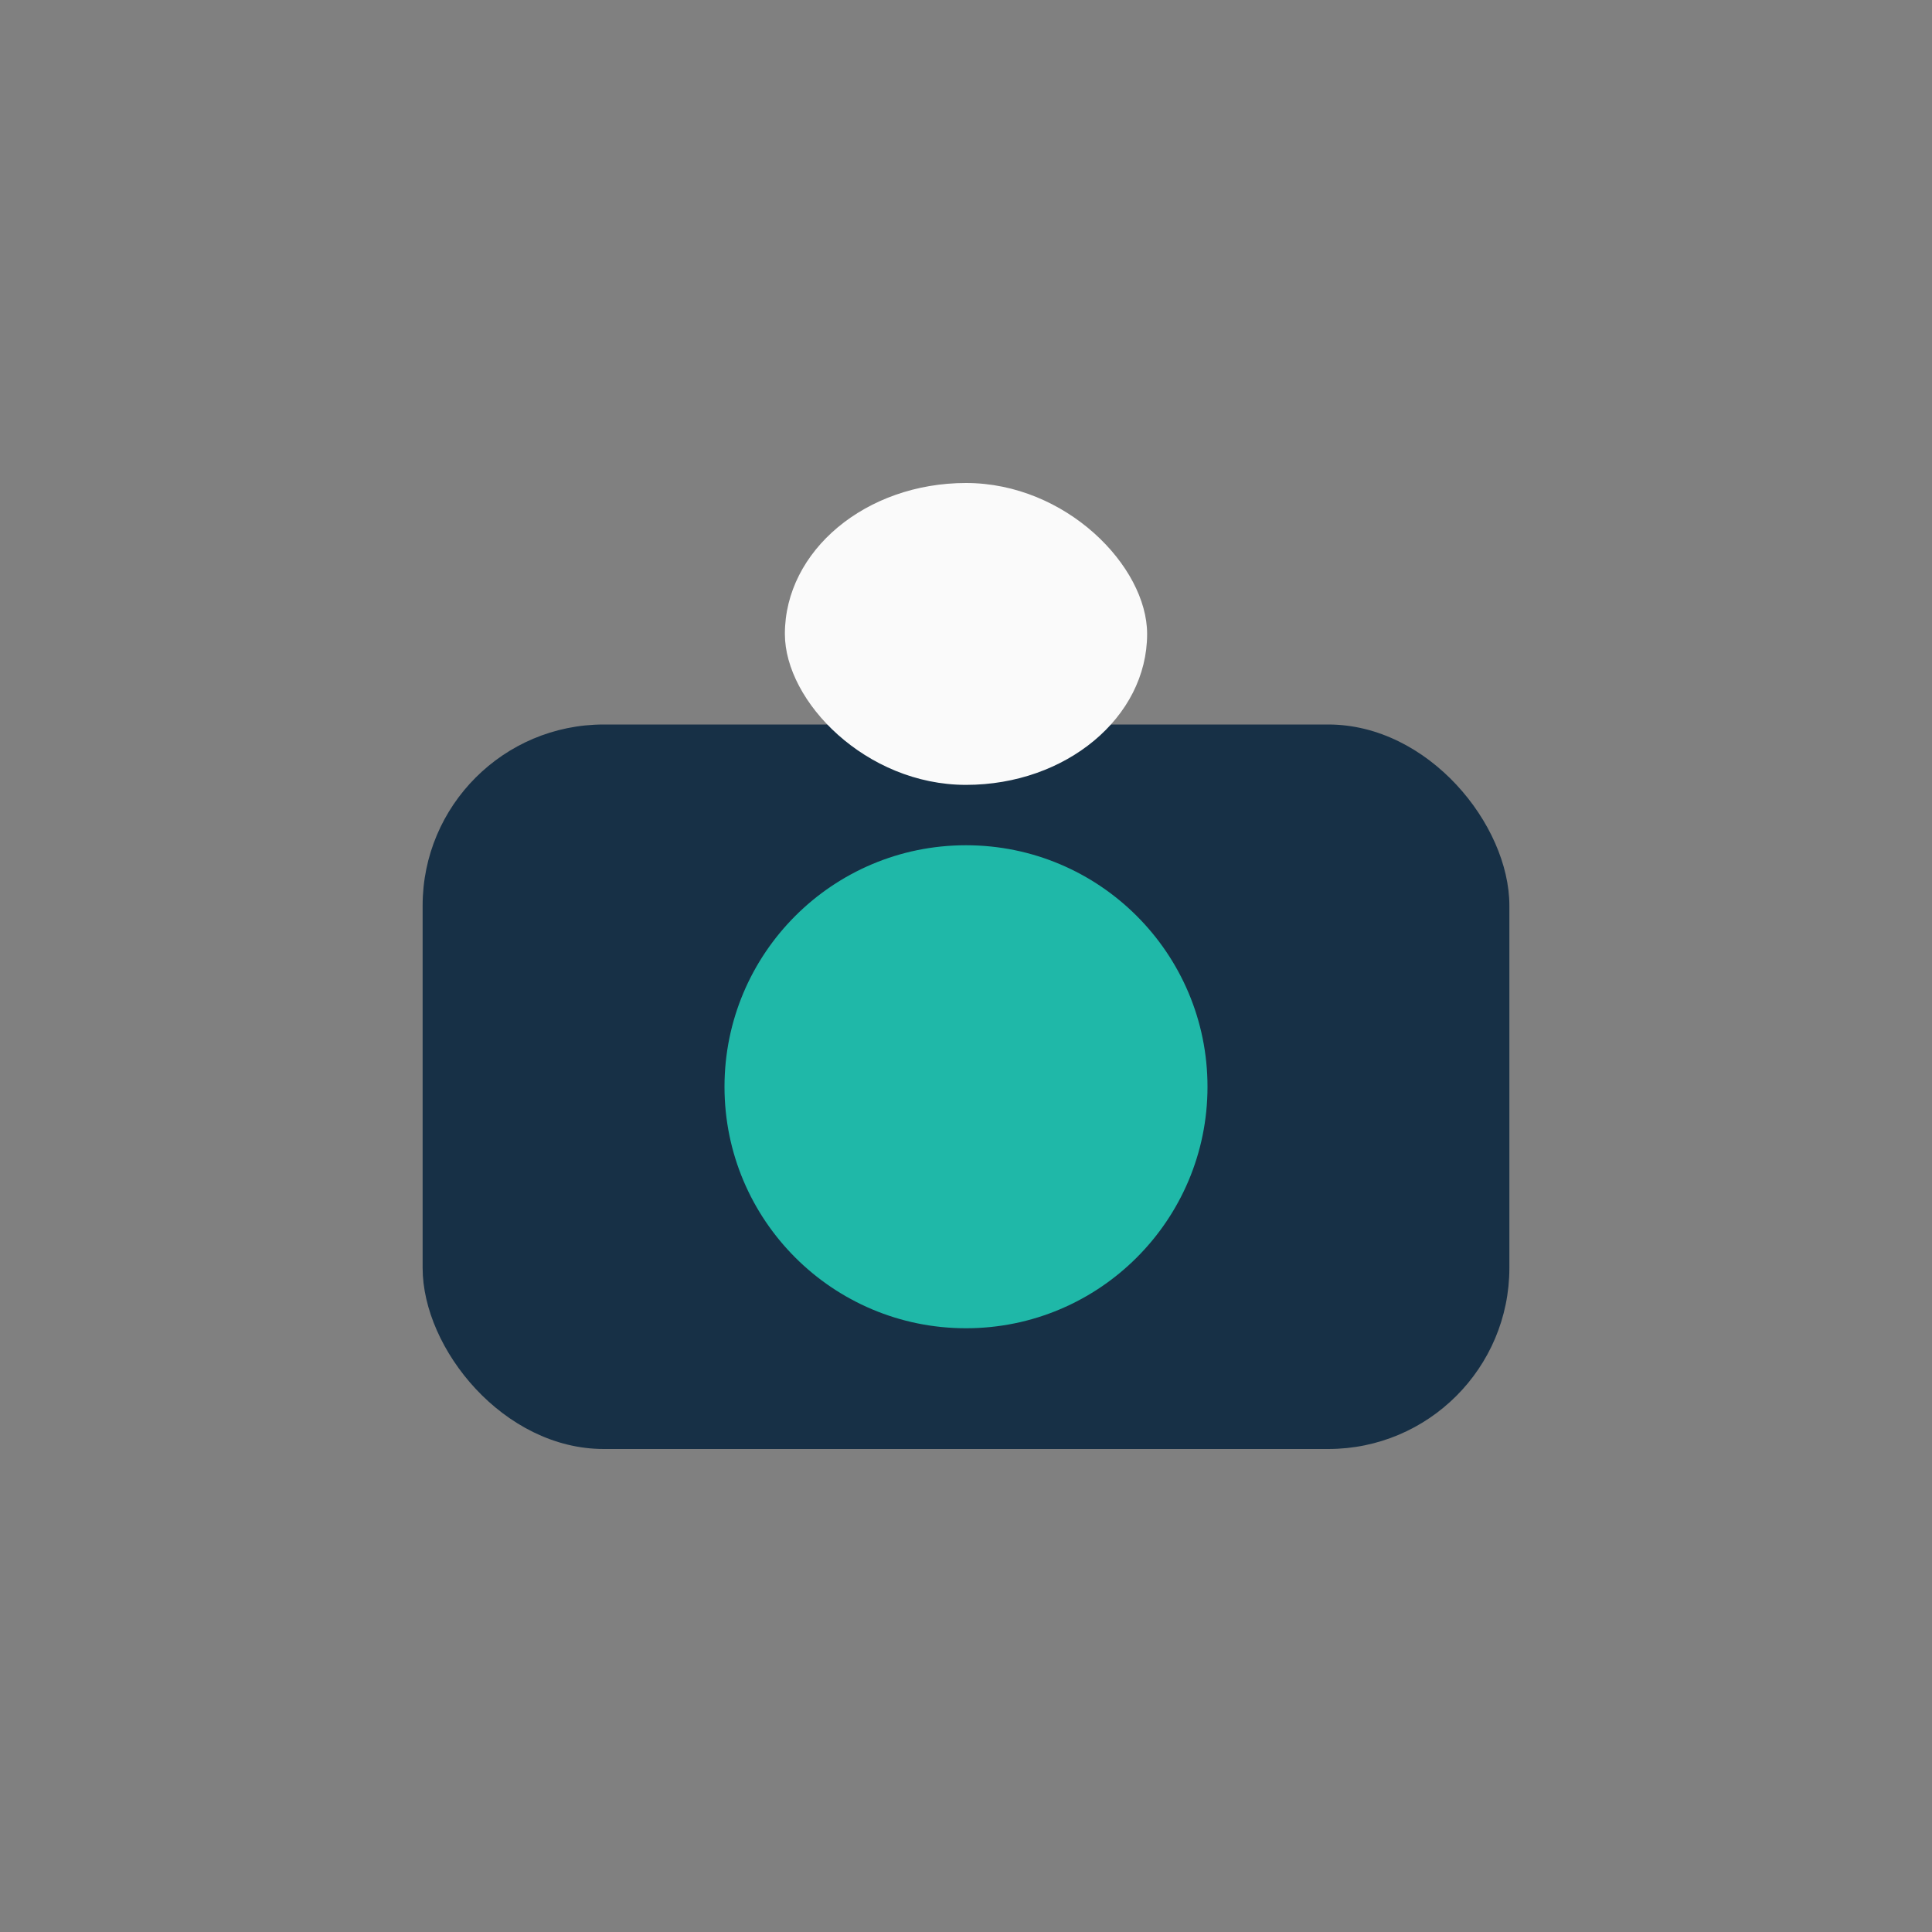 <?xml version="1.0" encoding="UTF-8"?>
<svg xmlns="http://www.w3.org/2000/svg" width="32" height="32" viewBox="0 0 32 32"><rect x="0" y="0" width="32" height="32" fill="#808080" stroke="none"/><rect x="7" y="12" width="18" height="12" rx="3" fill="#173046"/><circle cx="16" cy="18" r="4" fill="#1FB8A8"/><rect x="13" y="8" width="6" height="5" rx="3" fill="#FAFAFA"/></svg>